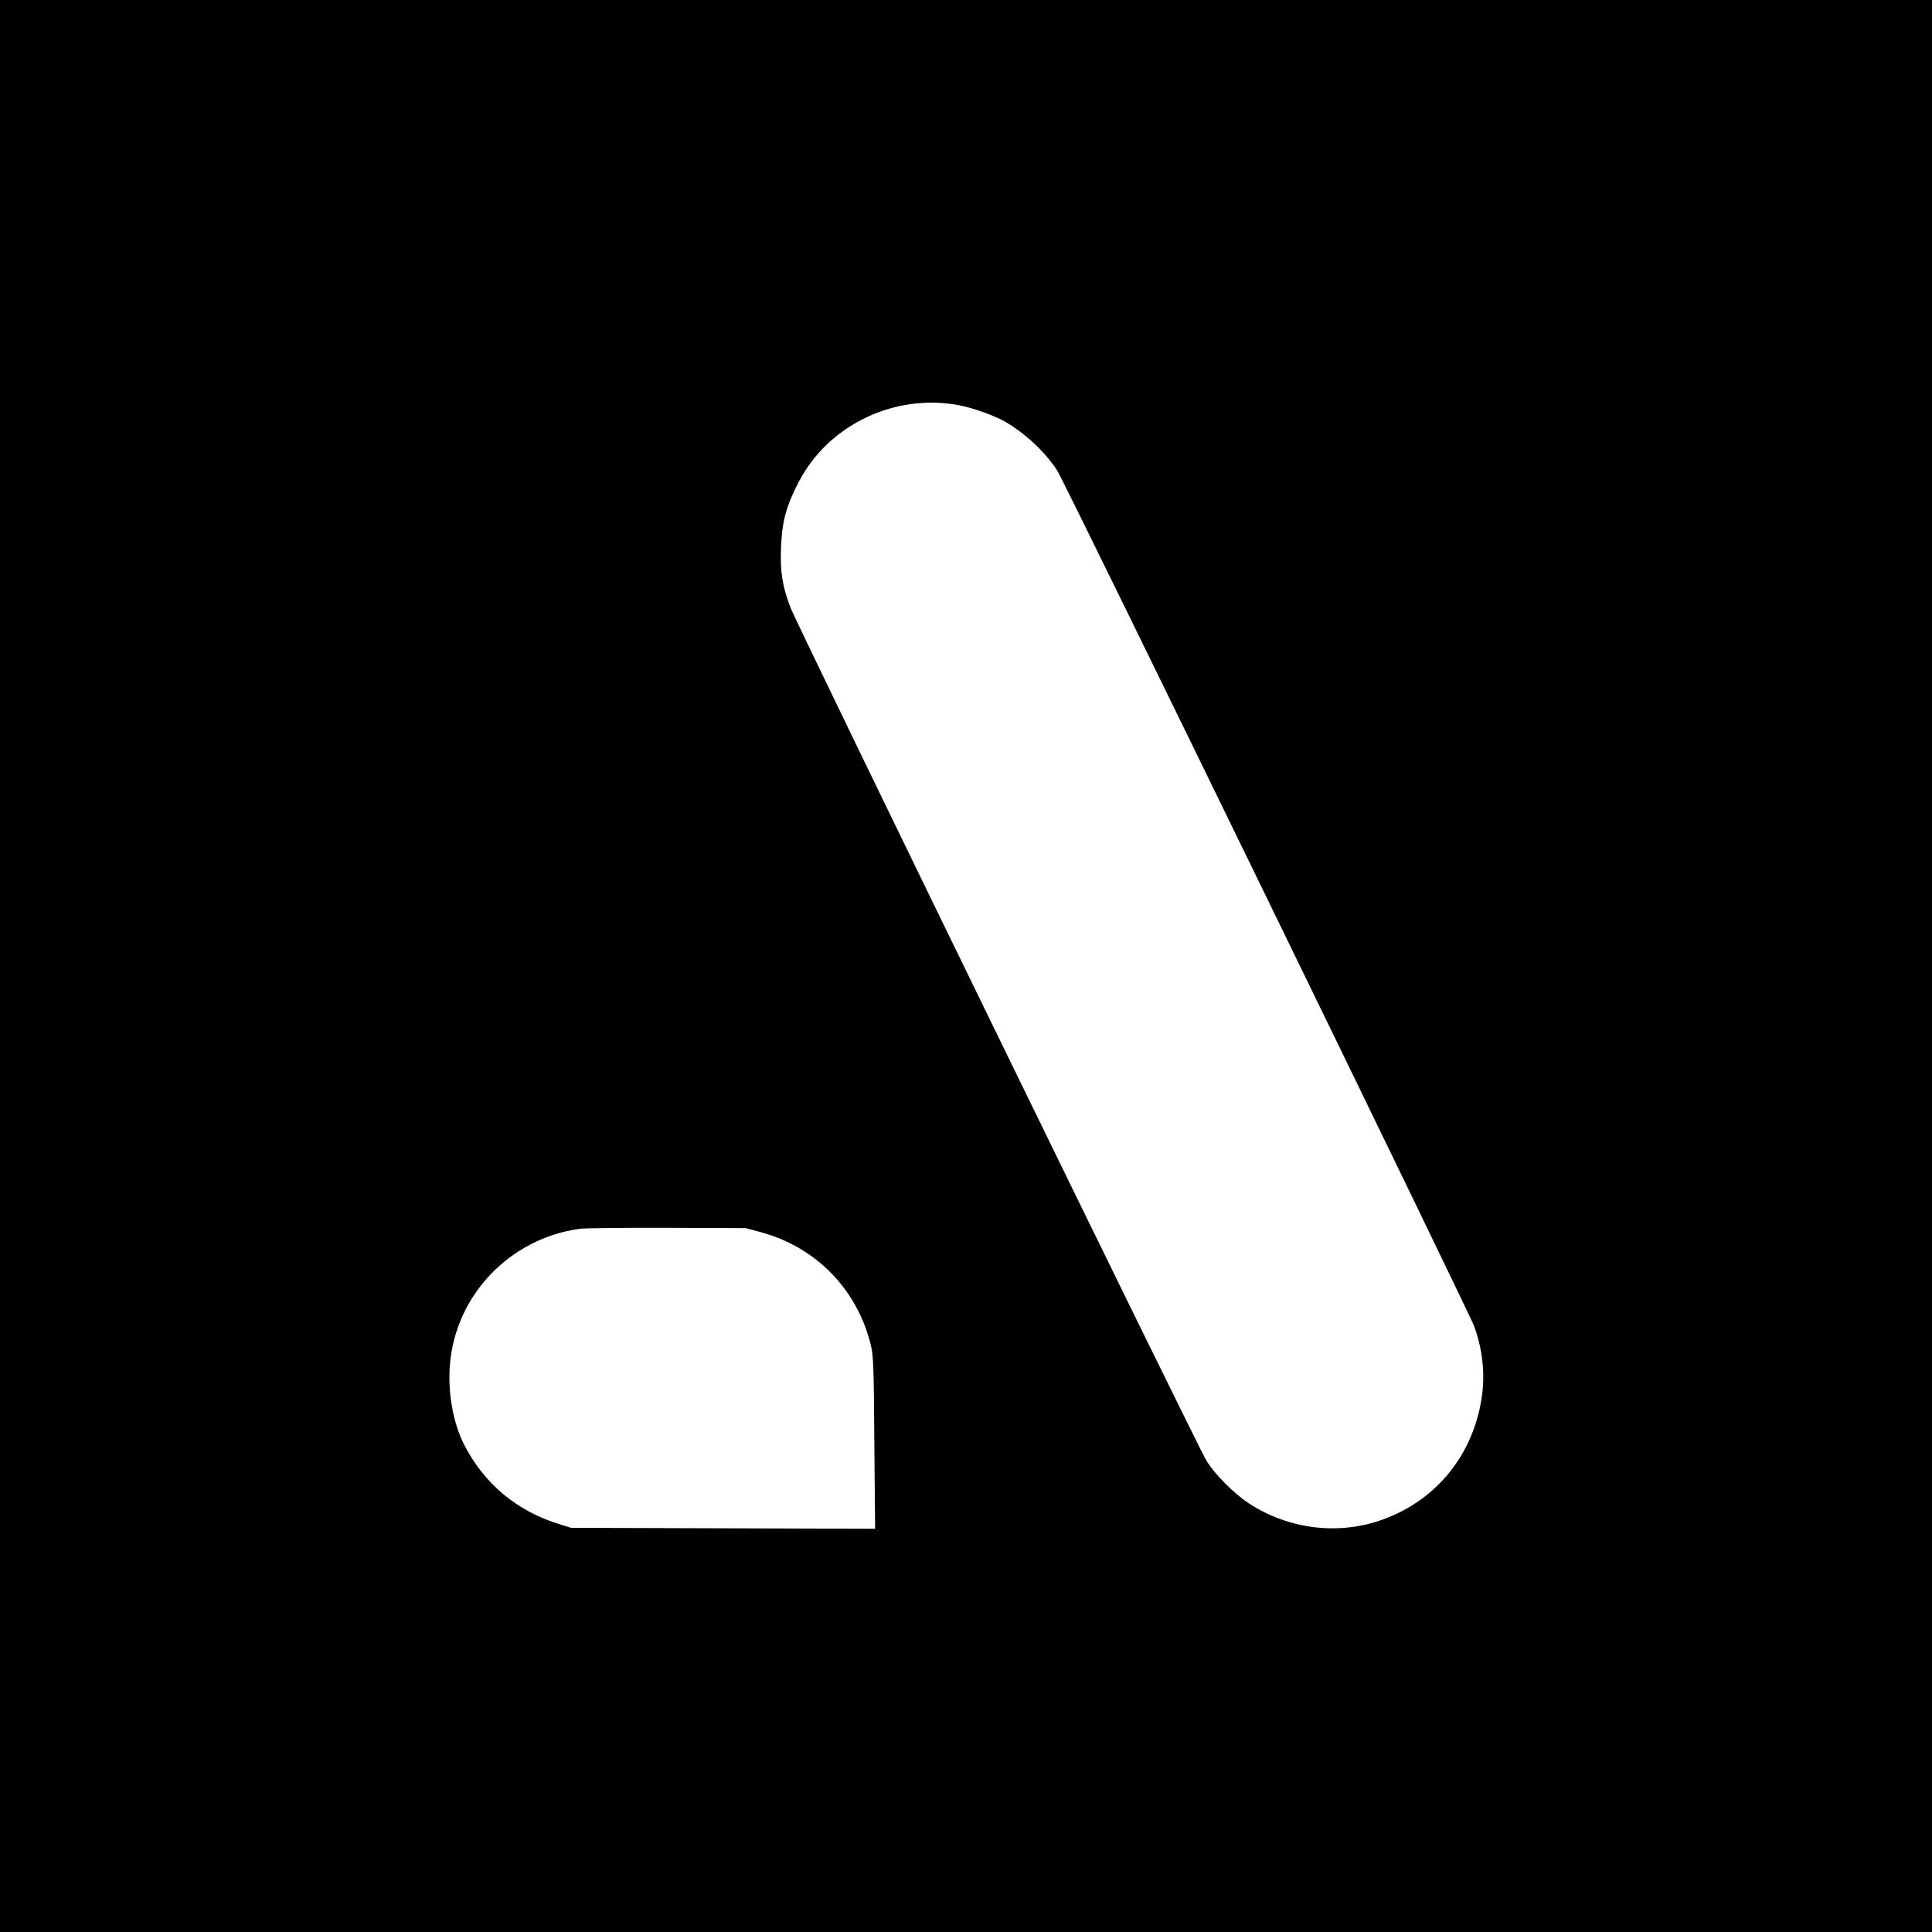 <?xml version="1.0" standalone="no"?>
<!DOCTYPE svg PUBLIC "-//W3C//DTD SVG 20010904//EN"
 "http://www.w3.org/TR/2001/REC-SVG-20010904/DTD/svg10.dtd">
<svg version="1.0" xmlns="http://www.w3.org/2000/svg"
 width="1250pt" height="1250pt" viewBox="0 0 1250 1250"
 preserveAspectRatio="xMidYMid meet">
<g transform="translate(0,1250) scale(0.1,-0.1)"
fill="#000000" stroke="none">
<path d="M0 6250 l0 -6250 6250 0 6250 0 0 6250 0 6250 -6250 0 -6250 0 0
-6250z m6221 3625 c83 -18 217 -66 278 -101 134 -77 262 -197 341 -318 46 -69
2662 -5440 2697 -5535 56 -151 73 -315 49 -467 -56 -367 -292 -659 -636 -784
-286 -105 -609 -66 -868 102 -96 63 -215 182 -274 273 -53 82 -2646 5400
-2694 5525 -52 136 -67 232 -61 384 6 160 29 254 96 391 57 117 123 207 209
287 233 216 555 306 863 243z m-1296 -5348 c358 -97 627 -376 711 -738 15 -64
18 -150 21 -627 l5 -553 -984 3 -983 3 -74 23 c-278 85 -491 264 -620 519 -70
139 -105 337 -90 513 36 451 388 818 841 880 35 4 290 7 568 6 l505 -2 100
-27z"/>
</g>
</svg>
